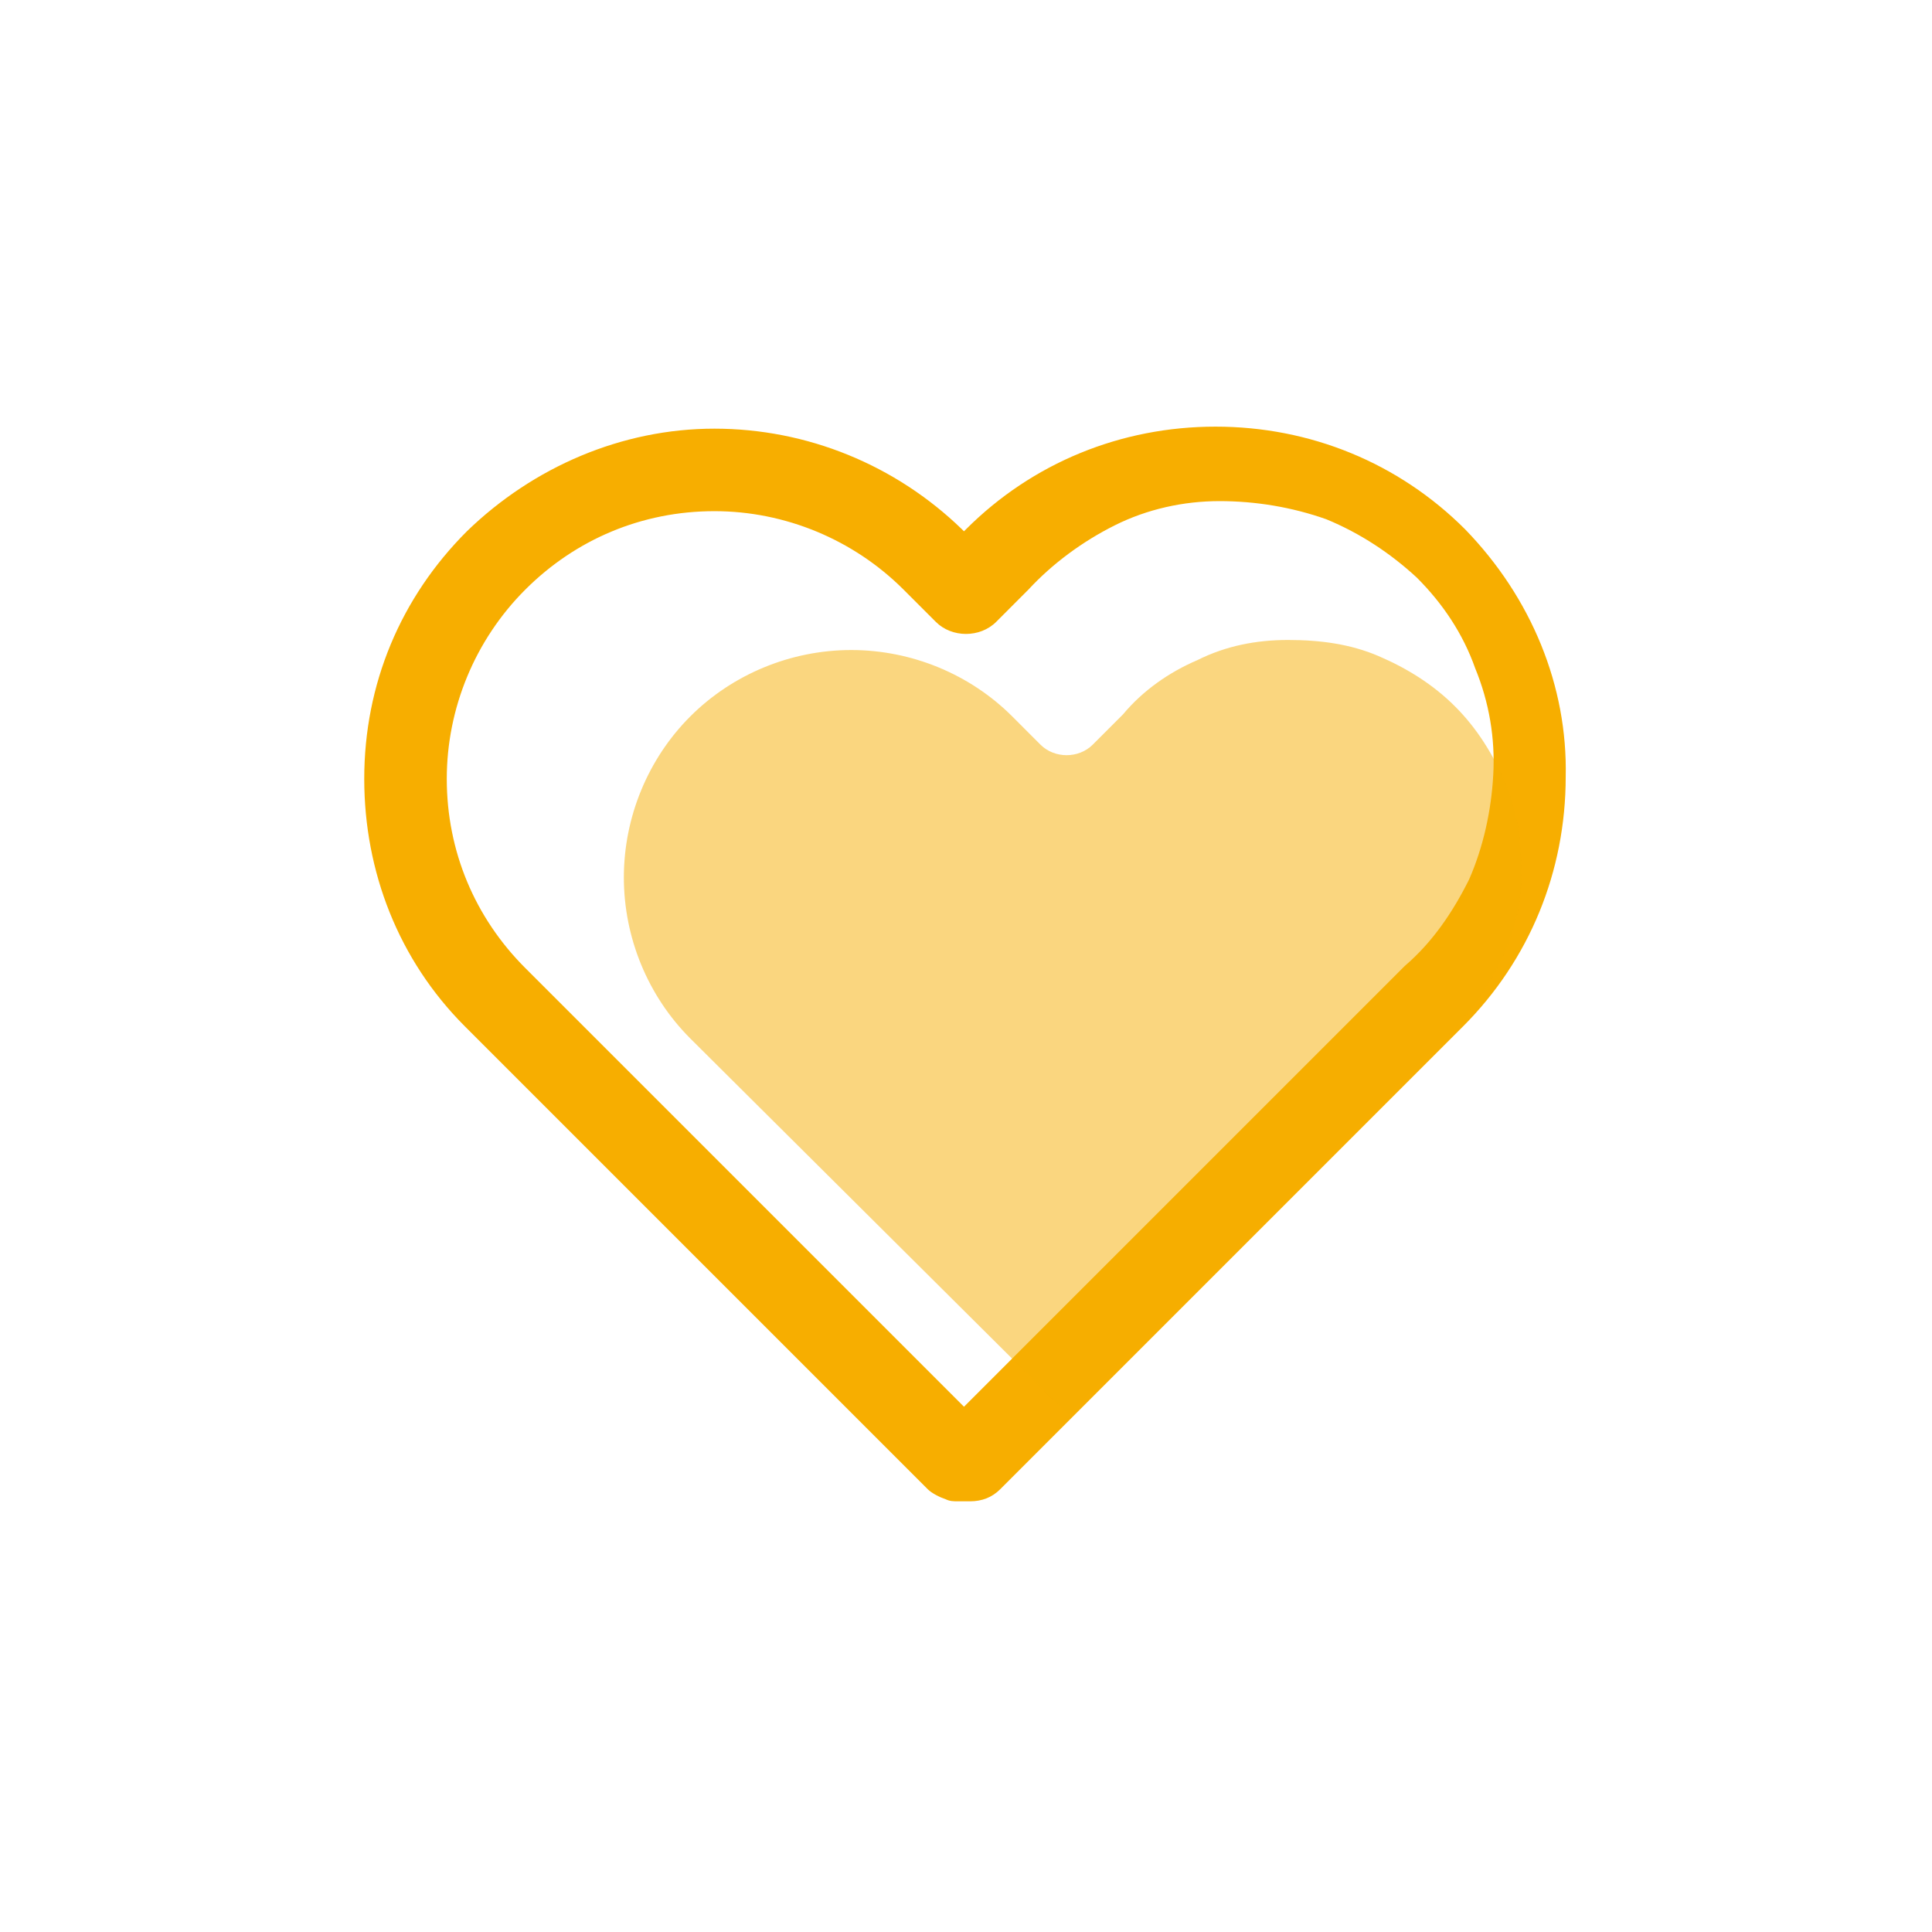 <svg width="64" height="64" viewBox="0 0 64 64" fill="none" xmlns="http://www.w3.org/2000/svg">
<path d="M48.533 17.533C46.333 15.333 43.4 14.133 40.266 14.133C37.133 14.133 34.2 15.333 32 17.533L31.933 17.6L31.866 17.533C29.666 15.4 26.733 14.2 23.666 14.2C20.6 14.2 17.666 15.467 15.466 17.6C13.266 19.8 12.066 22.667 12.066 25.8C12.066 28.867 13.2 31.8 15.4 34L30.733 49.333C30.866 49.467 31.133 49.6 31.333 49.667C31.466 49.733 31.6 49.733 31.733 49.733C31.8 49.733 31.866 49.733 31.933 49.733C32 49.733 32.066 49.733 32.133 49.733C32.533 49.733 32.866 49.6 33.133 49.333L48.466 34C50.666 31.8 51.866 28.867 51.866 25.733C51.933 22.733 50.733 19.8 48.533 17.533ZM34.066 19.533C34.866 18.667 35.866 17.933 36.933 17.4C38 16.867 39.2 16.6 40.4 16.6C41.6 16.6 42.8 16.8 43.933 17.2C45.066 17.667 46.066 18.333 46.933 19.133C47.8 20 48.466 21 48.866 22.133C49.333 23.267 49.533 24.467 49.466 25.667C49.4 26.867 49.133 28.067 48.666 29.133C48.133 30.2 47.466 31.2 46.533 32L31.933 46.6L17.4 32.067C15.733 30.4 14.8 28.2 14.8 25.8C14.8 23.467 15.733 21.2 17.4 19.533C19.066 17.867 21.266 16.933 23.666 16.933C26 16.933 28.266 17.867 29.933 19.533L31 20.6C31.533 21.133 32.466 21.133 33 20.6L34.066 19.533Z" fill="#F7AE00"/>
<path opacity="0.5" d="M37.199 23.667C37.866 22.867 38.733 22.267 39.666 21.867C40.599 21.4 41.599 21.2 42.666 21.2C43.733 21.2 44.733 21.333 45.666 21.733C46.599 22.133 47.466 22.667 48.199 23.4C48.933 24.133 49.466 25 49.866 25.933C50.266 26.867 50.399 27.933 50.399 28.933C50.399 30 50.133 31 49.666 31.933C49.199 32.867 48.599 33.667 47.866 34.4L35.399 46.867L22.866 34.4C21.466 33 20.666 31.067 20.666 29.067C20.666 27.067 21.466 25.133 22.866 23.733C24.266 22.333 26.199 21.533 28.199 21.533C30.199 21.533 32.133 22.333 33.533 23.733L34.466 24.667C34.933 25.133 35.733 25.133 36.199 24.667L37.199 23.667Z" fill="#F7AE00"/>
</svg>
